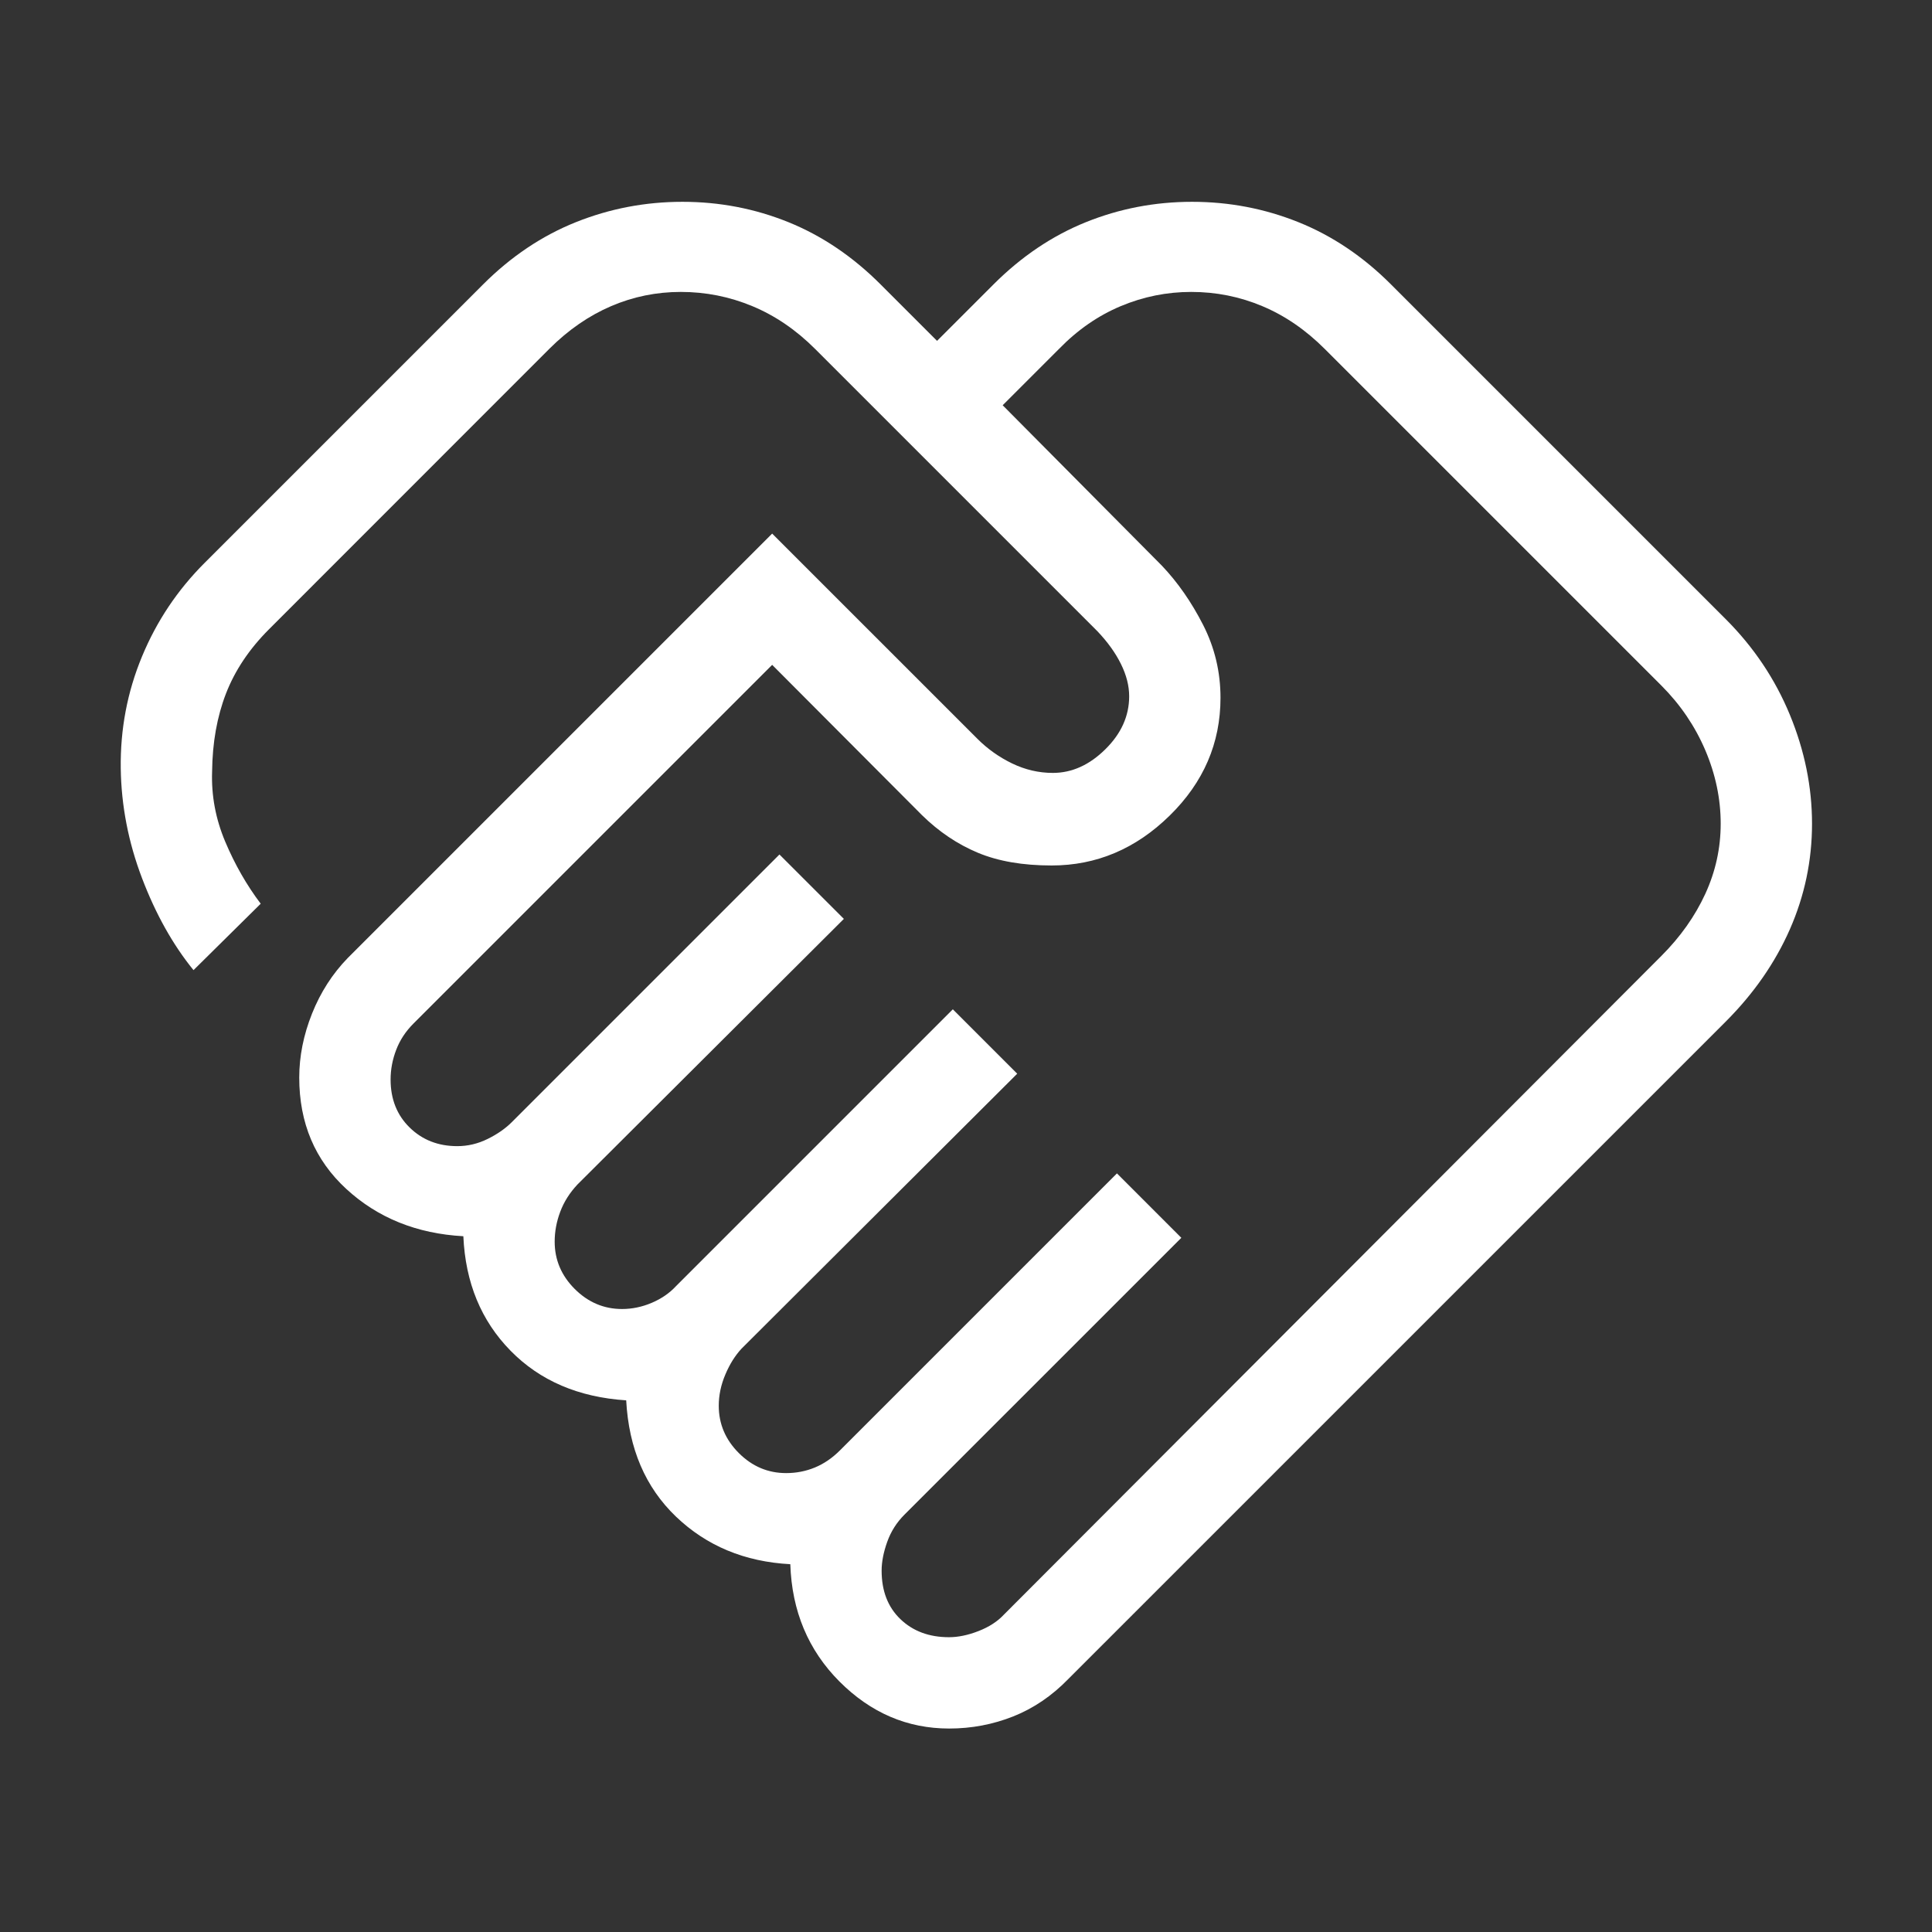 <svg width="70" height="70" viewBox="0 0 70 70" fill="none" xmlns="http://www.w3.org/2000/svg">
<rect x="0" y="0" width="70" height="70" fill="#333333" stroke="none"/>
<path d="M34.383 59.319C34.719 59.319 35.078 59.244 35.46 59.094C35.841 58.945 36.148 58.745 36.38 58.494L60.196 34.633C60.883 33.946 61.413 33.197 61.786 32.386C62.158 31.576 62.344 30.729 62.344 29.844C62.344 28.942 62.158 28.055 61.786 27.182C61.413 26.309 60.883 25.528 60.196 24.84L47.996 12.641C47.308 11.953 46.556 11.437 45.738 11.093C44.921 10.749 44.062 10.577 43.161 10.577C42.276 10.577 41.424 10.749 40.604 11.093C39.785 11.437 39.04 11.953 38.371 12.641L36.329 14.683L42.096 20.494C42.671 21.099 43.169 21.814 43.59 22.639C44.011 23.464 44.221 24.345 44.221 25.283C44.221 26.925 43.607 28.348 42.378 29.552C41.15 30.756 39.724 31.358 38.102 31.358C37.055 31.358 36.163 31.204 35.426 30.895C34.69 30.587 34.017 30.134 33.407 29.536L27.977 24.089L14.976 37.09C14.696 37.371 14.488 37.687 14.354 38.04C14.219 38.393 14.152 38.751 14.152 39.114C14.152 39.822 14.382 40.401 14.841 40.851C15.301 41.302 15.877 41.527 16.567 41.527C16.95 41.527 17.317 41.44 17.668 41.266C18.02 41.093 18.311 40.89 18.543 40.658L28.241 30.96L30.575 33.293L20.921 42.918C20.641 43.217 20.433 43.545 20.299 43.903C20.164 44.26 20.097 44.621 20.097 44.988C20.097 45.646 20.339 46.217 20.823 46.701C21.308 47.185 21.879 47.428 22.537 47.428C22.904 47.428 23.263 47.353 23.614 47.204C23.965 47.054 24.257 46.854 24.489 46.603L34.523 36.569L36.856 38.902L26.867 48.864C26.635 49.114 26.439 49.426 26.281 49.8C26.122 50.173 26.042 50.551 26.042 50.933C26.042 51.592 26.285 52.163 26.769 52.647C27.253 53.131 27.825 53.373 28.483 53.373C28.849 53.373 29.195 53.306 29.523 53.171C29.85 53.036 30.154 52.829 30.435 52.548L40.469 42.514L42.802 44.848L32.767 54.882C32.487 55.162 32.279 55.49 32.145 55.866C32.011 56.242 31.943 56.589 31.943 56.907C31.943 57.644 32.17 58.23 32.624 58.665C33.079 59.101 33.665 59.319 34.383 59.319ZM34.388 62.628C32.874 62.628 31.55 62.06 30.417 60.926C29.285 59.791 28.69 58.373 28.634 56.674C26.981 56.586 25.6 56.011 24.492 54.95C23.383 53.887 22.782 52.483 22.688 50.737C20.961 50.625 19.564 50.026 18.498 48.939C17.433 47.853 16.862 46.471 16.788 44.791C15.101 44.698 13.689 44.128 12.55 43.081C11.411 42.034 10.842 40.688 10.842 39.042C10.842 38.272 10.996 37.501 11.304 36.728C11.612 35.955 12.044 35.283 12.598 34.712L27.977 19.333L35.409 26.764C35.779 27.135 36.201 27.434 36.673 27.662C37.146 27.89 37.637 28.004 38.146 28.004C38.835 28.004 39.468 27.72 40.045 27.151C40.623 26.583 40.912 25.942 40.912 25.227C40.912 24.85 40.813 24.46 40.614 24.058C40.416 23.656 40.132 23.261 39.762 22.872L29.531 12.641C28.843 11.953 28.086 11.437 27.26 11.093C26.433 10.749 25.57 10.577 24.668 10.577C23.783 10.577 22.94 10.749 22.14 11.093C21.338 11.437 20.596 11.949 19.911 12.631L9.748 22.798C9.03 23.516 8.51 24.294 8.186 25.133C7.863 25.97 7.696 26.91 7.685 27.951C7.654 28.824 7.813 29.672 8.161 30.497C8.509 31.321 8.937 32.07 9.446 32.743L7.011 35.15C6.263 34.23 5.642 33.12 5.146 31.818C4.651 30.517 4.394 29.191 4.375 27.841C4.356 26.42 4.613 25.07 5.144 23.789C5.674 22.508 6.431 21.376 7.415 20.393L17.5 10.308C18.514 9.294 19.635 8.542 20.864 8.05C22.094 7.558 23.381 7.312 24.726 7.312C26.071 7.312 27.351 7.558 28.567 8.05C29.782 8.542 30.896 9.294 31.909 10.308L33.951 12.35L35.993 10.308C37.006 9.294 38.123 8.542 39.343 8.05C40.563 7.558 41.846 7.312 43.191 7.312C44.536 7.312 45.821 7.558 47.045 8.05C48.27 8.542 49.389 9.294 50.402 10.308L62.529 22.435C63.542 23.448 64.316 24.603 64.851 25.9C65.385 27.197 65.653 28.512 65.653 29.846C65.653 31.179 65.385 32.454 64.851 33.669C64.316 34.884 63.542 35.998 62.529 37.012L38.713 60.827C38.118 61.441 37.452 61.894 36.714 62.188C35.976 62.481 35.2 62.628 34.388 62.628Z" fill="white"/>
</svg>
